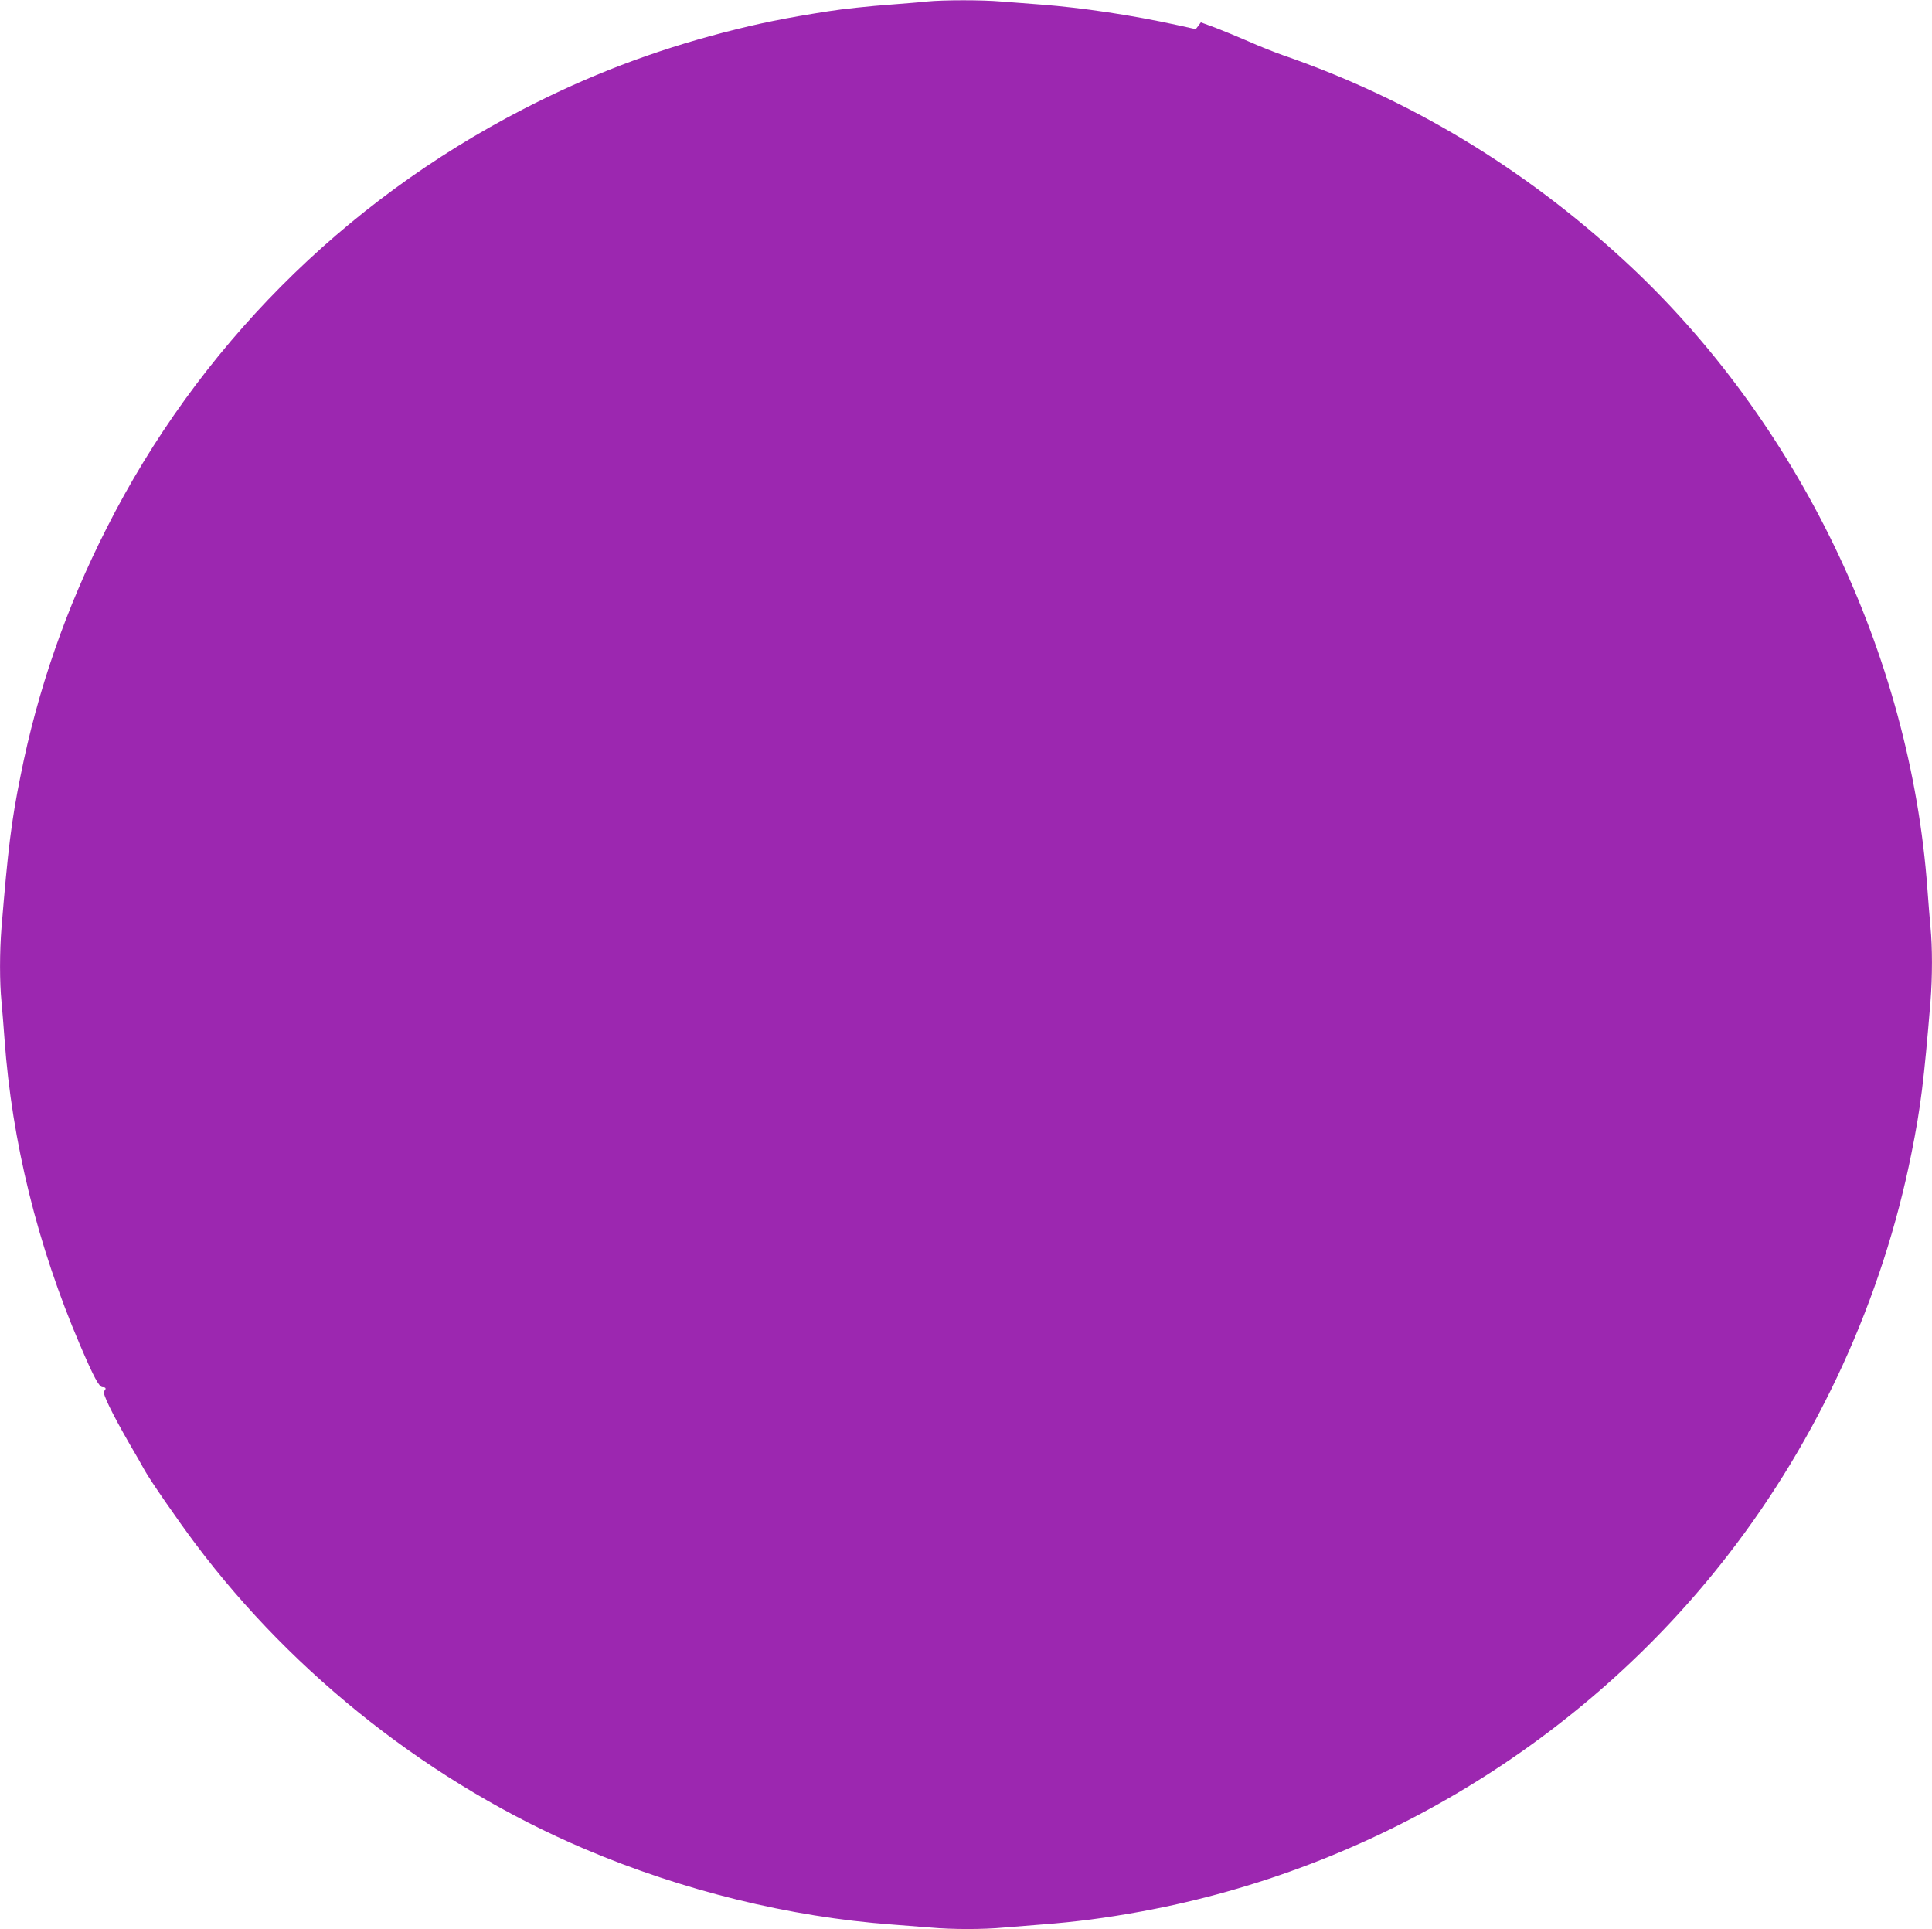 <?xml version="1.0" standalone="no"?>
<!DOCTYPE svg PUBLIC "-//W3C//DTD SVG 20010904//EN"
 "http://www.w3.org/TR/2001/REC-SVG-20010904/DTD/svg10.dtd">
<svg version="1.0" xmlns="http://www.w3.org/2000/svg"
 width="1280pt" height="1278pt" viewBox="0 0 1280 1278"
 preserveAspectRatio="xMidYMid meet">
<g transform="translate(0,1278) scale(0.1,-0.1)"
fill="#9c27b0" stroke="none">
<path d="M6140 12770 c-41 -5 -147 -13 -235 -20 -140 -10 -328 -30 -420 -45
-282 -44 -459 -80 -690 -140 -472 -123 -895 -284 -1330 -509 -1194 -616 -2157
-1584 -2759 -2776 -269 -530 -457 -1072 -570 -1640 -61 -302 -83 -484 -126
-1005 -13 -162 -13 -364 0 -492 5 -54 14 -165 20 -248 49 -680 219 -1368 499
-2023 93 -218 128 -282 151 -282 22 0 26 -10 9 -27 -12 -12 51 -143 167 -345
43 -73 89 -154 103 -180 38 -68 218 -329 336 -486 657 -876 1573 -1594 2580
-2022 647 -275 1356 -450 2035 -500 80 -6 195 -15 256 -20 141 -13 350 -13
484 0 58 5 170 14 250 20 223 17 425 43 659 86 1535 281 2934 1130 3887 2359
603 777 1026 1703 1218 2665 61 302 83 484 126 1005 13 162 13 364 0 492 -5
54 -14 166 -20 248 -112 1562 -858 3109 -2008 4168 -671 618 -1425 1072 -2261
1361 -57 20 -158 60 -225 90 -66 29 -166 70 -220 91 l-100 37 -17 -23 -17 -22
-118 26 c-305 67 -634 116 -909 137 -82 6 -200 15 -261 20 -126 11 -383 11
-494 0z"/>
</g>
</svg>
